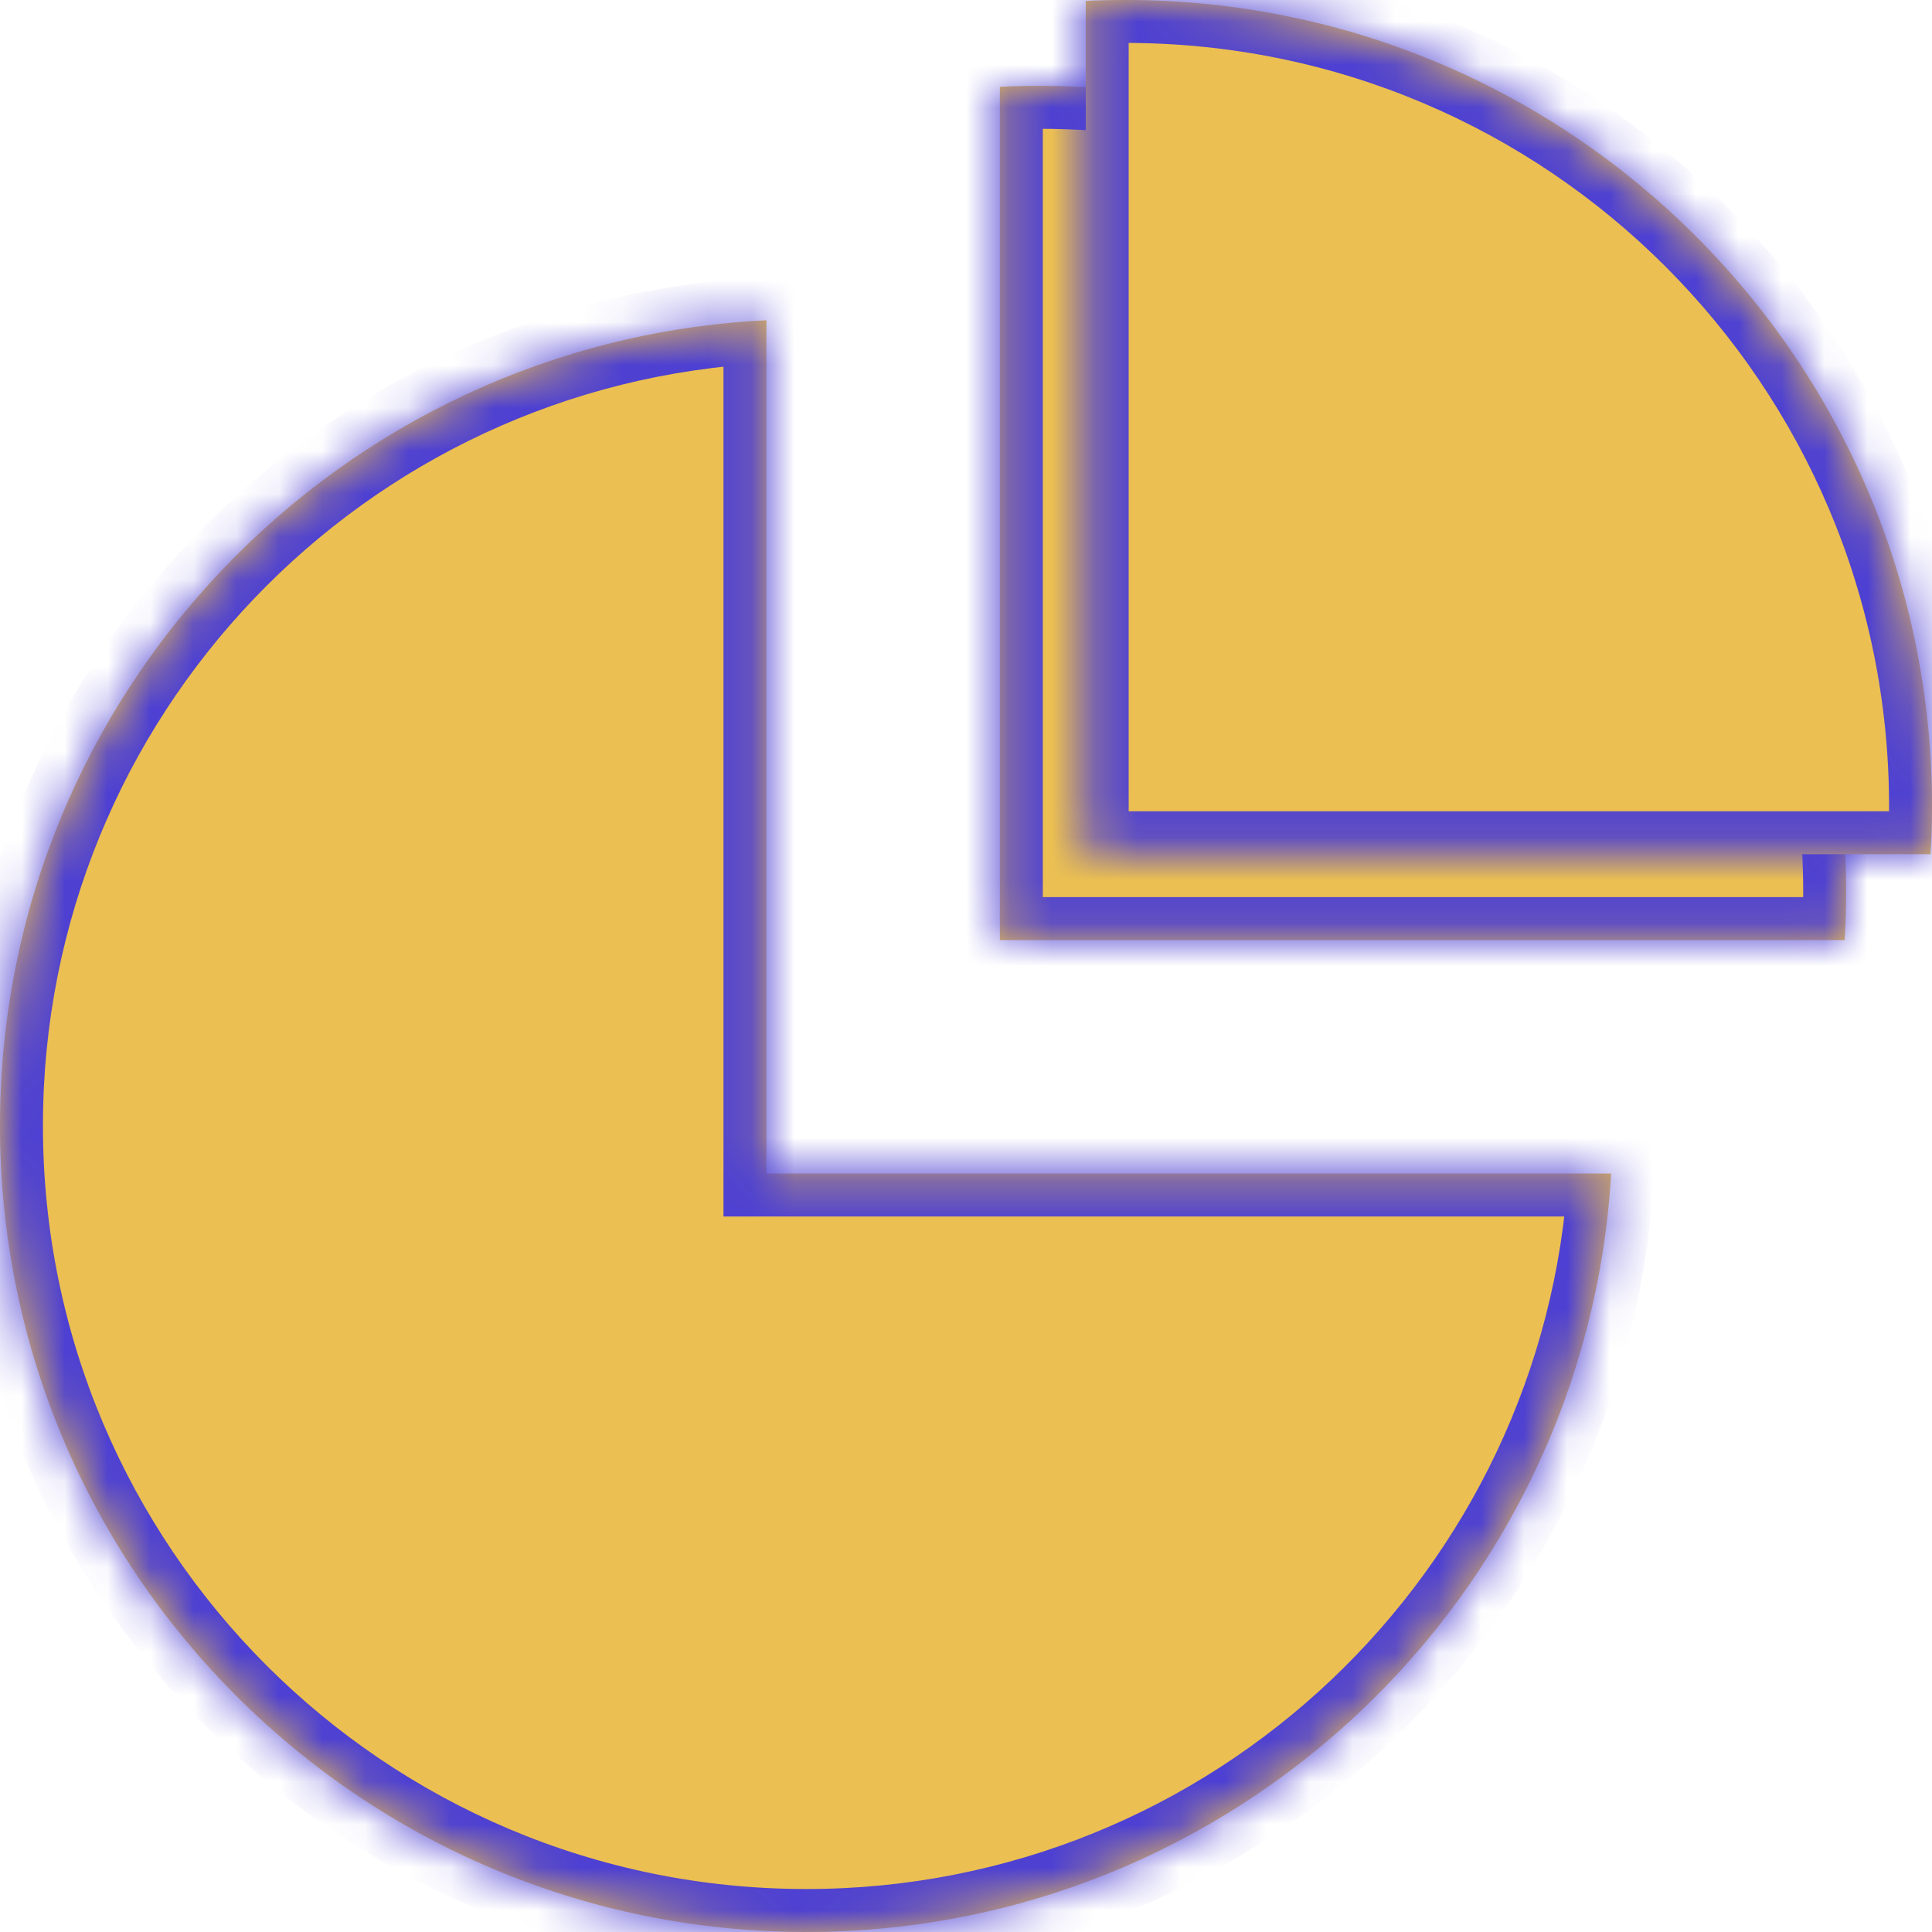 <svg width="45" height="45" viewBox="0 0 45 45" fill="none" xmlns="http://www.w3.org/2000/svg">
<mask id="path-1-inside-1_7310_1360" fill="white">
<path d="M17.851 27.334H37.527C36.95 37.187 28.779 44.999 18.781 44.999C8.409 44.999 0 36.592 0 26.219C0 16.159 7.91 7.945 17.851 7.46V27.334Z"/>
</mask>
<path d="M17.851 27.334H37.527C36.95 37.187 28.779 44.999 18.781 44.999C8.409 44.999 0 36.592 0 26.219C0 16.159 7.91 7.945 17.851 7.46V27.334Z" fill="#EBBF52"/>
<path d="M17.851 27.334H16.851V28.334H17.851V27.334ZM37.527 27.334L38.526 27.393L38.588 26.334H37.527V27.334ZM18.781 44.999V45.999H18.781L18.781 44.999ZM0 26.219H-1V26.219L0 26.219ZM17.851 7.46H18.851V6.41L17.802 6.462L17.851 7.46ZM17.851 27.334V28.334H37.527V27.334V26.334H17.851V27.334ZM37.527 27.334L36.529 27.276C35.983 36.603 28.246 43.999 18.781 43.999L18.781 44.999L18.781 45.999C29.312 45.999 37.917 37.771 38.526 27.393L37.527 27.334ZM18.781 44.999V43.999C8.961 43.999 1 36.039 1 26.219L0 26.219L-1 26.219C-1 37.144 7.857 45.999 18.781 45.999V44.999ZM0 26.219H1C1 16.695 8.489 8.918 17.899 8.459L17.851 7.46L17.802 6.462C7.331 6.972 -1 15.623 -1 26.219H0ZM17.851 7.46H16.851V27.334H17.851H18.851V7.46H17.851Z" fill="#4D40D2" mask="url(#path-1-inside-1_7310_1360)"/>
<mask id="path-3-inside-2_7310_1360" fill="white">
<path d="M24.22 2C34.592 2 43 10.409 43 20.781C43 21.156 42.987 21.527 42.966 21.896H23.289V2.022C23.597 2.007 23.908 2 24.22 2Z"/>
</mask>
<path d="M24.22 2C34.592 2 43 10.409 43 20.781C43 21.156 42.987 21.527 42.966 21.896H23.289V2.022C23.597 2.007 23.908 2 24.22 2Z" fill="#EBBF52"/>
<path d="M24.22 2L24.22 1H24.22V2ZM43 20.781L44 20.781V20.781H43ZM42.966 21.896V22.896H43.909L43.964 21.955L42.966 21.896ZM23.289 21.896H22.289V22.896H23.289V21.896ZM23.289 2.022L23.24 1.024L22.289 1.07V2.022H23.289ZM24.22 2L24.22 3C34.04 3 42 10.961 42 20.781H43H44C44 9.857 35.144 1 24.22 1L24.22 2ZM43 20.781L42 20.781C42 21.133 41.988 21.485 41.968 21.838L42.966 21.896L43.964 21.955C43.987 21.57 44 21.178 44 20.781L43 20.781ZM42.966 21.896V20.896H23.289V21.896V22.896H42.966V21.896ZM23.289 21.896H24.289V2.022H23.289H22.289V21.896H23.289ZM23.289 2.022L23.338 3.021C23.629 3.007 23.924 3 24.22 3V2V1C23.892 1 23.565 1.008 23.24 1.024L23.289 2.022Z" fill="#4D40D2" mask="url(#path-3-inside-2_7310_1360)"/>
<mask id="path-5-inside-3_7310_1360" fill="white">
<path d="M26.22 0C36.592 0 45 8.409 45 18.781C45 19.156 44.987 19.527 44.966 19.896H25.289V0.022C25.597 0.007 25.908 0 26.22 0Z"/>
</mask>
<path d="M26.22 0C36.592 0 45 8.409 45 18.781C45 19.156 44.987 19.527 44.966 19.896H25.289V0.022C25.597 0.007 25.908 0 26.22 0Z" fill="#EBBF52"/>
<path d="M26.22 0L26.22 -1H26.22V0ZM45 18.781L46 18.781V18.781H45ZM44.966 19.896V20.896H45.909L45.964 19.955L44.966 19.896ZM25.289 19.896H24.289V20.896H25.289V19.896ZM25.289 0.022L25.24 -0.976L24.289 -0.93V0.022H25.289ZM26.22 0L26.22 1C36.04 1 44 8.961 44 18.781H45H46C46 7.857 37.144 -1 26.22 -1L26.22 0ZM45 18.781L44 18.781C44 19.133 43.988 19.485 43.968 19.838L44.966 19.896L45.964 19.955C45.987 19.57 46 19.178 46 18.781L45 18.781ZM44.966 19.896V18.896H25.289V19.896V20.896H44.966V19.896ZM25.289 19.896H26.289V0.022H25.289H24.289V19.896H25.289ZM25.289 0.022L25.338 1.021C25.629 1.007 25.924 1 26.22 1V0V-1C25.892 -1 25.565 -0.992 25.24 -0.976L25.289 0.022Z" fill="#4D40D2" mask="url(#path-5-inside-3_7310_1360)"/>
</svg>
